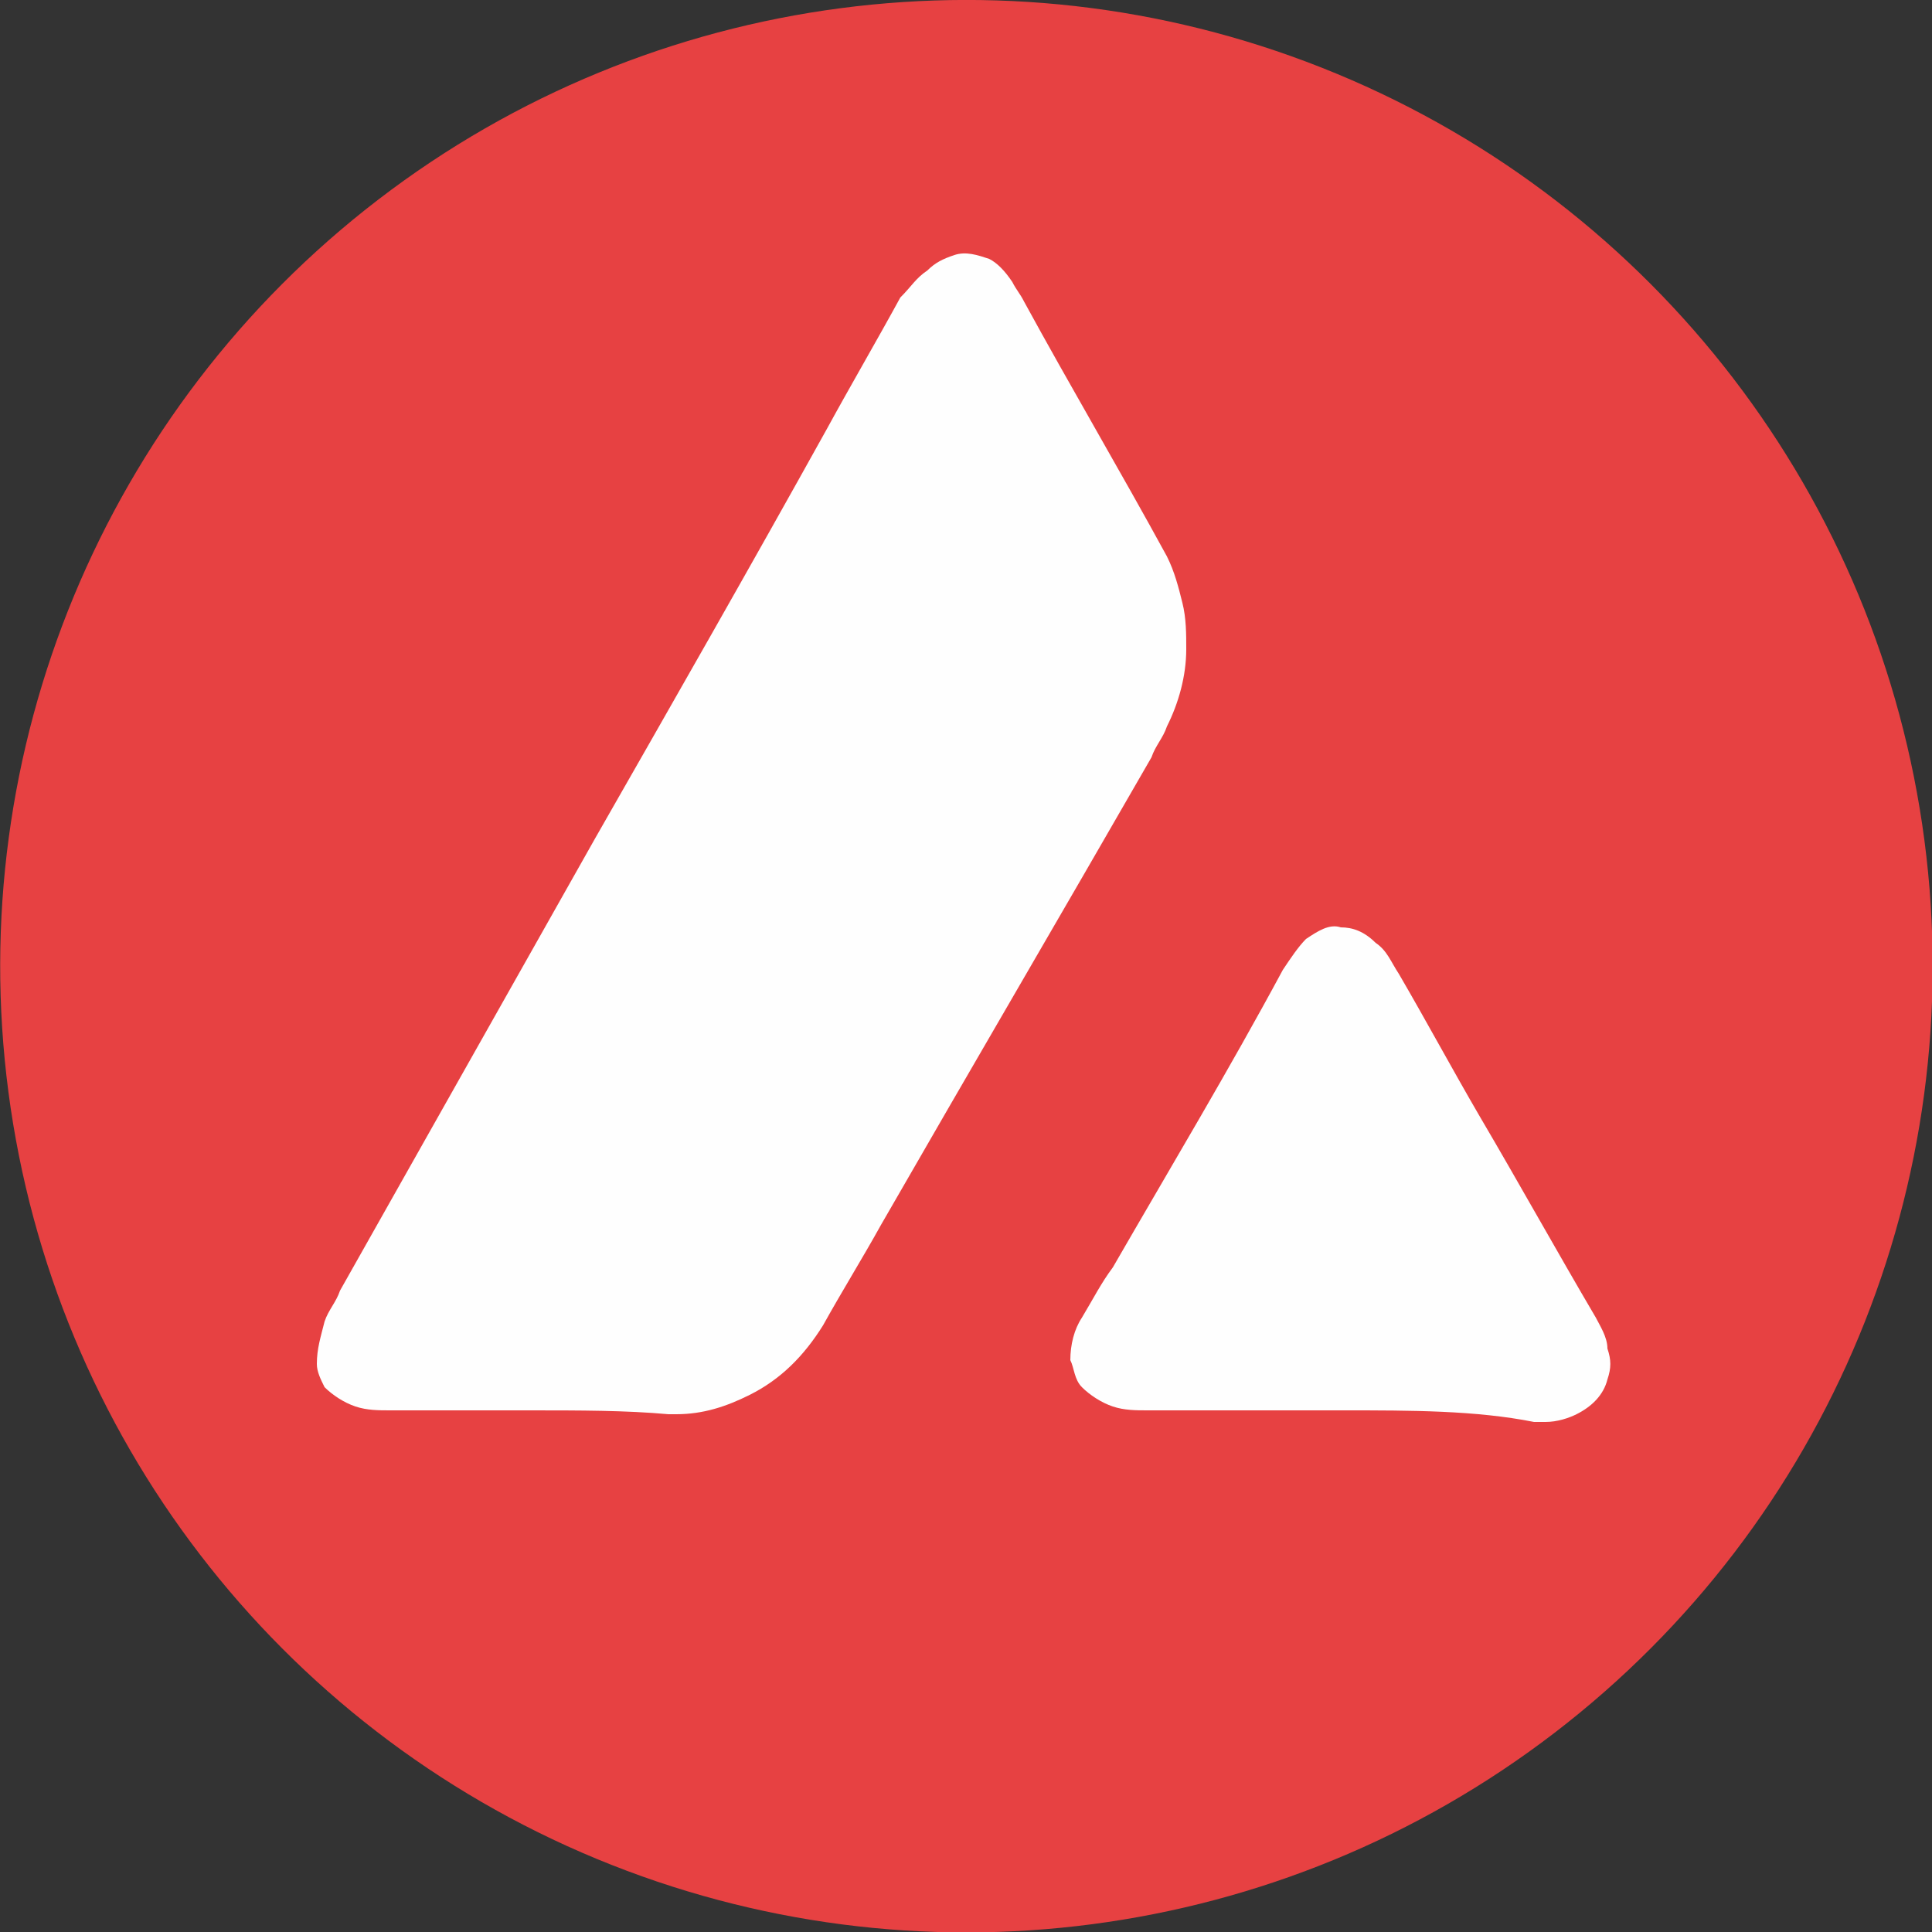 <?xml version="1.0" encoding="utf-8"?>
<!-- Generator: Adobe Illustrator 26.0.1, SVG Export Plug-In . SVG Version: 6.00 Build 0)  -->
<svg version="1.1" id="Слой_1" xmlns="http://www.w3.org/2000/svg" xmlns:xlink="http://www.w3.org/1999/xlink" x="0px" y="0px"
	 viewBox="0 0 50 50" style="enable-background:new 0 0 50 50;" xml:space="preserve">
<rect x="0" y="0" width="50" height="50" fill="#333333" stroke="none"/>
<style type="text/css">
	.st0{fill-rule:evenodd;clip-rule:evenodd;fill:#E74142;}
	.st1{fill:#FEFEFE;}
</style>
<g>
	<g>
		<ellipse transform="matrix(0.383 -0.924 0.924 0.383 -7.664 38.53)" class="st0" cx="25" cy="25" rx="25" ry="25"/>
	</g>
	<g>
		<path class="st1" d="M13.7,36.5c-1.2,0-2.4,0-3.6,0c-0.3,0-0.6,0-0.9-0.1c-0.3-0.1-0.6-0.3-0.8-0.5c-0.1-0.2-0.2-0.4-0.2-0.6
			c0-0.4,0.1-0.7,0.2-1.1c0.1-0.3,0.3-0.5,0.4-0.8c2.2-3.9,4.4-7.8,6.6-11.7c2-3.5,4-7,6-10.6c0.6-1.1,1.3-2.3,1.9-3.4
			C23.6,7.4,23.7,7.2,24,7c0.2-0.2,0.4-0.3,0.7-0.4c0.3-0.1,0.6,0,0.9,0.1C25.8,6.8,26,7,26.2,7.3c0.1,0.2,0.2,0.3,0.3,0.5
			c1.2,2.2,2.5,4.4,3.7,6.6c0.2,0.4,0.3,0.8,0.4,1.2c0.1,0.4,0.1,0.8,0.1,1.2c0,0.7-0.2,1.4-0.5,2c-0.1,0.3-0.3,0.5-0.4,0.8
			c-2.3,4-4.7,8.1-7,12.1c-0.5,0.9-1,1.7-1.5,2.6c-0.5,0.8-1.1,1.4-1.9,1.8c-0.6,0.3-1.2,0.5-1.9,0.5c-0.1,0-0.1,0-0.2,0
			C16.2,36.5,15,36.5,13.7,36.5z"/>
		<path class="st1" d="M34.8,36.5c-1.7,0-3.4,0-5.1,0c-0.3,0-0.6,0-0.9-0.1c-0.3-0.1-0.6-0.3-0.8-0.5c-0.2-0.2-0.2-0.5-0.3-0.7
			c0-0.4,0.1-0.8,0.3-1.1c0.3-0.5,0.5-0.9,0.8-1.3c1.5-2.6,3-5.1,4.4-7.7c0.2-0.3,0.4-0.6,0.6-0.8c0.3-0.2,0.6-0.4,0.9-0.3
			c0.3,0,0.6,0.1,0.9,0.4c0.3,0.2,0.4,0.5,0.6,0.8c0.7,1.2,1.4,2.5,2.1,3.7c1,1.7,2,3.5,3,5.2c0.1,0.2,0.3,0.5,0.3,0.8
			c0.1,0.3,0.1,0.5,0,0.8c-0.1,0.4-0.4,0.7-0.8,0.9c-0.2,0.1-0.5,0.2-0.8,0.2c-0.1,0-0.2,0-0.3,0C38.2,36.5,36.5,36.5,34.8,36.5z"/>
	</g>
</g>
</svg>
